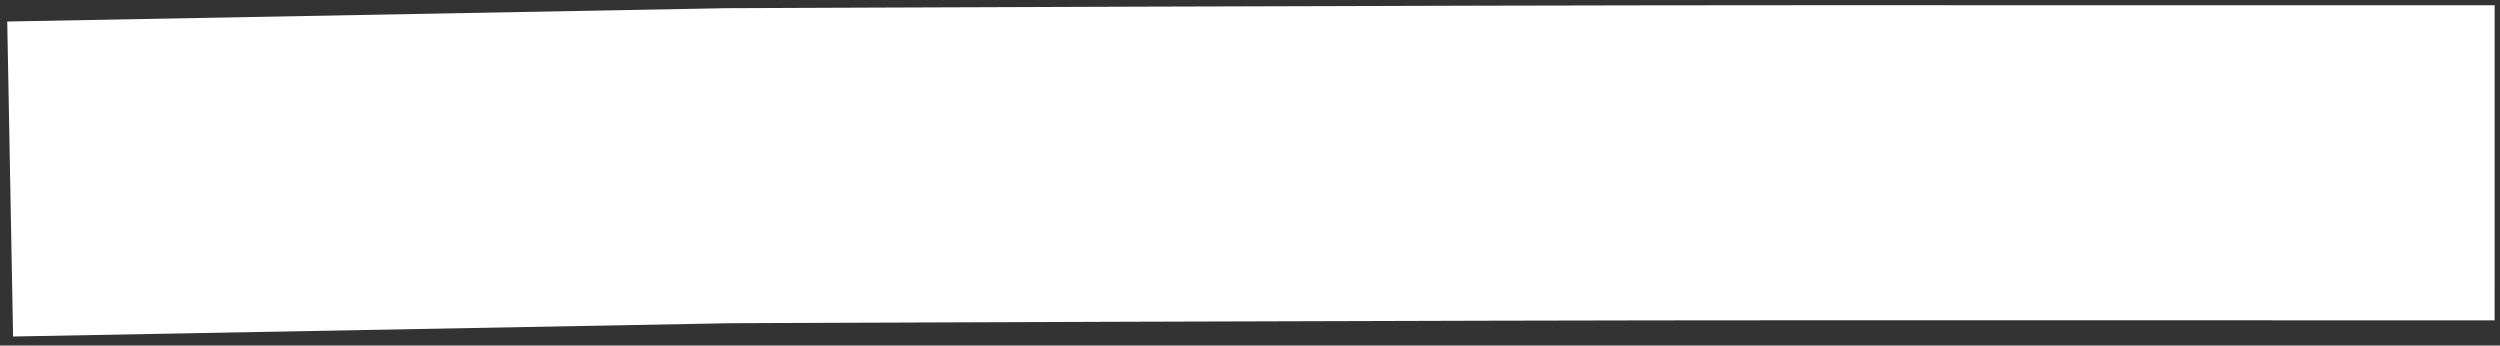 <?xml version="1.0" encoding="UTF-8"?> <svg xmlns="http://www.w3.org/2000/svg" width="246" height="34" viewBox="0 0 246 34" fill="none"><rect x="0" y="0" width="246" height="34" fill="#333333" stroke="none"/><path d="M245.471 0.519C245.471 0.519 245.472 0.519 245.471 16.019C245.47 31.519 245.469 31.519 245.469 31.519L177.57 31.514C159.713 31.513 133.267 31.585 111.268 31.658C100.273 31.695 90.395 31.732 83.266 31.759C79.701 31.773 76.823 31.784 74.837 31.792C73.844 31.796 73.074 31.799 72.553 31.802C72.292 31.803 72.092 31.804 71.959 31.805C71.927 31.805 71.899 31.804 71.875 31.804L1.287 33.112L0.713 2.117L71.516 0.805L71.678 0.805C71.712 0.805 71.763 0.805 71.83 0.804C71.964 0.804 72.163 0.803 72.424 0.802C72.947 0.799 73.718 0.797 74.712 0.793C76.7 0.785 79.579 0.773 83.146 0.759C90.279 0.732 100.163 0.695 111.165 0.658C133.163 0.585 159.657 0.513 177.573 0.514L245.471 0.519Z" fill="white"></path></svg> 